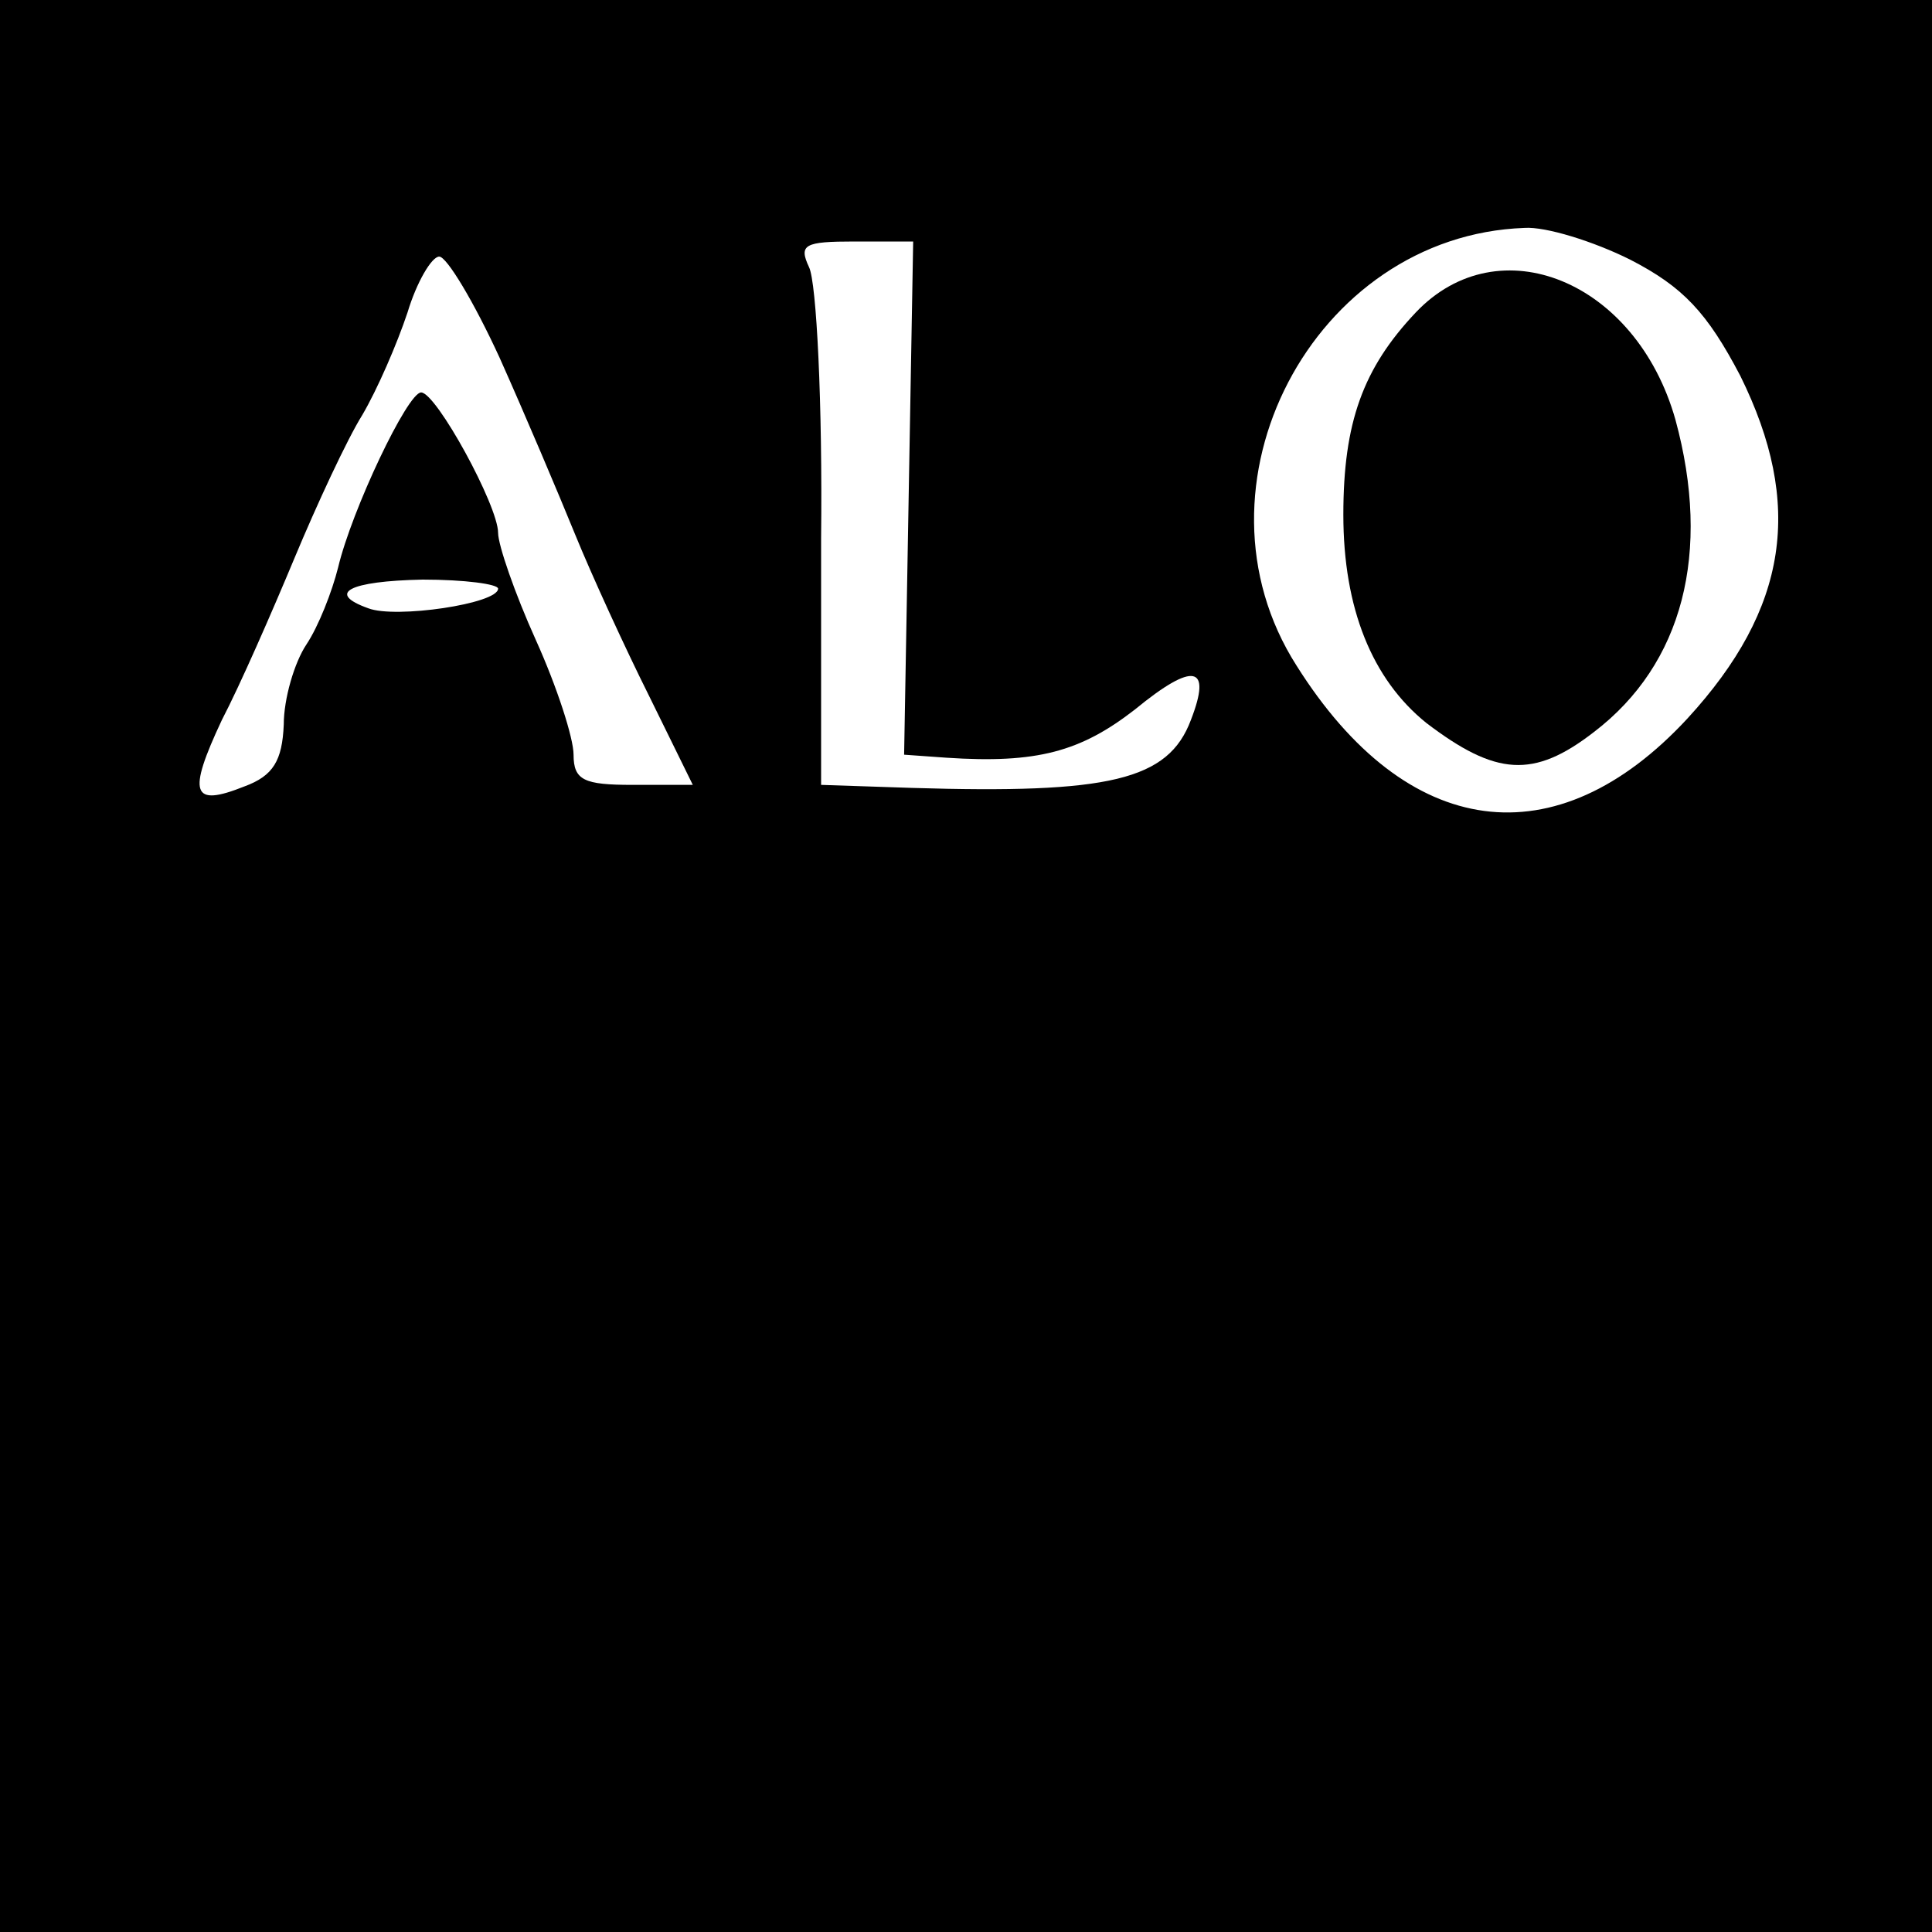 <?xml version="1.0" standalone="no"?>
<!DOCTYPE svg PUBLIC "-//W3C//DTD SVG 20010904//EN"
 "http://www.w3.org/TR/2001/REC-SVG-20010904/DTD/svg10.dtd">
<svg version="1.0" xmlns="http://www.w3.org/2000/svg"
 width="128pt" height="128pt" viewBox="0 0 128 128"
 preserveAspectRatio="xMidYMid meet">

<g transform="translate(0,128) scale(0.1,-0.1)"
fill="#000000" stroke="none">
<path d="M0 640 l0 -640 640 0 640 0 0 640 0 640 -640 0 -640 0 0 -640z m1080
468 c35 -18 51 -35 73 -77 42 -85 32 -154 -35 -227 -87 -94 -186 -81 -259 35
-76 119 11 285 151 290 14 1 46 -9 70 -21z m-478 -158 l-3 -170 28 -2 c60 -4
89 4 125 32 39 32 51 29 37 -7 -15 -40 -54 -49 -185 -45 l-60 2 0 163 c1 89
-3 170 -8 180 -7 15 -3 17 30 17 l39 0 -3 -170z m-271 93 c17 -38 39 -90 50
-117 11 -27 33 -75 49 -107 l29 -59 -40 0 c-32 0 -39 3 -39 20 0 11 -11 45
-25 76 -14 31 -25 63 -25 71 0 18 -41 93 -51 93 -9 0 -46 -78 -55 -116 -4 -16
-13 -39 -21 -51 -8 -12 -15 -36 -15 -53 -1 -24 -7 -34 -26 -41 -35 -14 -38 -5
-15 44 12 23 33 71 48 107 15 36 35 79 45 95 10 17 23 47 30 68 6 20 16 37 21
37 5 0 23 -30 40 -67z m-1 -153 c0 -10 -68 -20 -86 -13 -28 10 -13 18 36 19
28 0 50 -3 50 -6z"/>
<path d="M938 1073 c-35 -37 -48 -73 -48 -134 0 -62 19 -109 55 -138 46 -35
71 -37 111 -6 59 45 78 119 54 207 -26 92 -117 129 -172 71z"/>
</g>
</svg>

